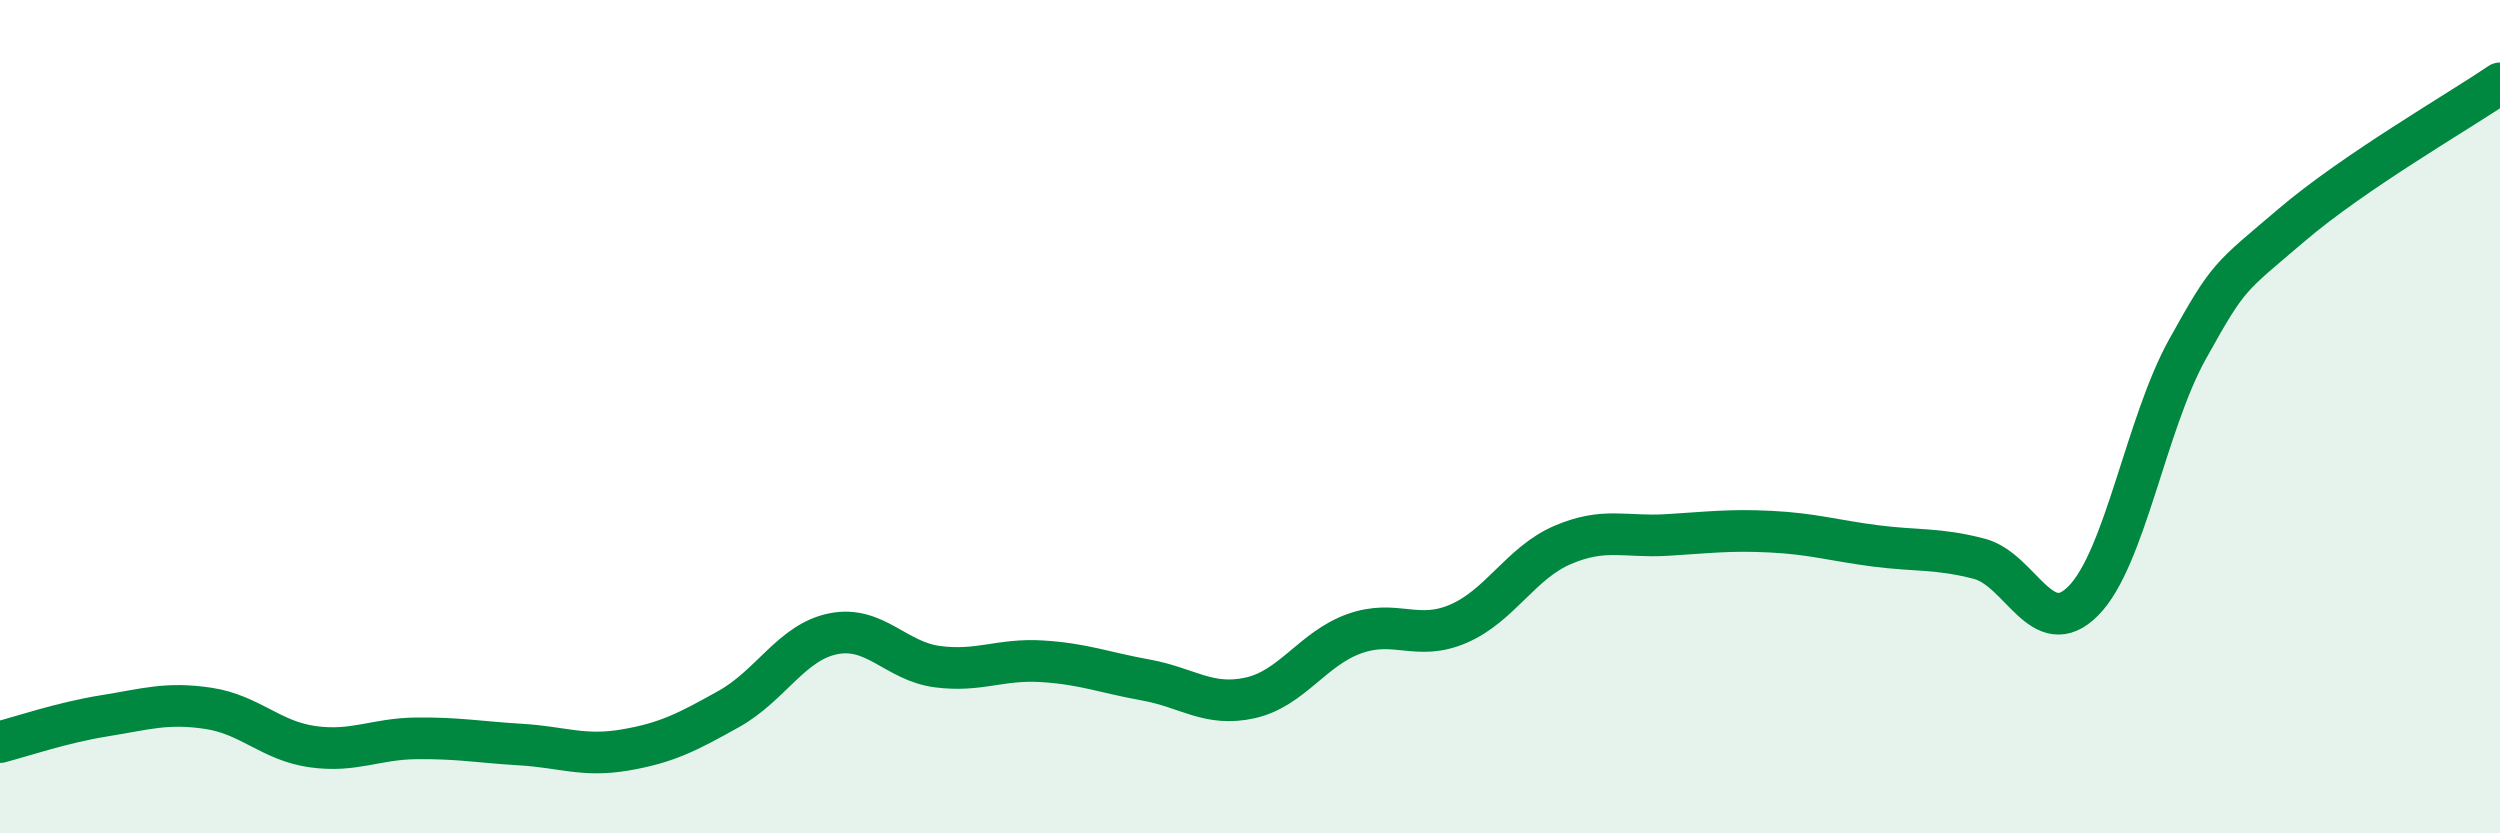 
    <svg width="60" height="20" viewBox="0 0 60 20" xmlns="http://www.w3.org/2000/svg">
      <path
        d="M 0,17.81 C 0.5,17.68 1.5,17.34 2.5,17.18 C 3.5,17.02 4,16.85 5,17 C 6,17.15 6.5,17.78 7.5,17.92 C 8.5,18.06 9,17.73 10,17.72 C 11,17.71 11.5,17.81 12.5,17.87 C 13.5,17.93 14,18.17 15,18 C 16,17.83 16.5,17.57 17.5,17.01 C 18.5,16.45 19,15.41 20,15.21 C 21,15.01 21.5,15.87 22.5,16 C 23.5,16.13 24,15.81 25,15.87 C 26,15.93 26.5,16.14 27.5,16.32 C 28.5,16.5 29,16.97 30,16.75 C 31,16.53 31.5,15.57 32.5,15.21 C 33.5,14.85 34,15.4 35,14.97 C 36,14.54 36.5,13.51 37.5,13.08 C 38.5,12.65 39,12.9 40,12.84 C 41,12.78 41.5,12.71 42.5,12.76 C 43.5,12.81 44,12.97 45,13.1 C 46,13.23 46.5,13.15 47.5,13.41 C 48.5,13.67 49,15.43 50,14.42 C 51,13.41 51.5,10.18 52.5,8.38 C 53.5,6.58 53.5,6.68 55,5.4 C 56.5,4.12 59,2.68 60,2L60 20L0 20Z"
        fill="#008740"
        opacity="0.1"
        stroke-linecap="round"
        stroke-linejoin="round"
      />
      <path
        d="M 0,17.81 C 0.5,17.68 1.5,17.34 2.5,17.18 C 3.5,17.02 4,16.85 5,17 C 6,17.15 6.5,17.78 7.5,17.92 C 8.5,18.06 9,17.73 10,17.72 C 11,17.71 11.5,17.81 12.5,17.87 C 13.5,17.93 14,18.17 15,18 C 16,17.83 16.5,17.57 17.5,17.01 C 18.5,16.45 19,15.41 20,15.21 C 21,15.01 21.5,15.87 22.5,16 C 23.5,16.13 24,15.81 25,15.87 C 26,15.93 26.5,16.14 27.5,16.32 C 28.5,16.5 29,16.97 30,16.75 C 31,16.53 31.5,15.57 32.5,15.21 C 33.5,14.85 34,15.4 35,14.97 C 36,14.54 36.5,13.51 37.5,13.08 C 38.5,12.65 39,12.9 40,12.84 C 41,12.78 41.5,12.71 42.5,12.76 C 43.5,12.81 44,12.97 45,13.1 C 46,13.23 46.5,13.15 47.5,13.41 C 48.5,13.67 49,15.43 50,14.42 C 51,13.41 51.5,10.18 52.5,8.38 C 53.5,6.58 53.5,6.68 55,5.4 C 56.5,4.12 59,2.68 60,2"
        stroke="#008740"
        stroke-width="1"
        fill="none"
        stroke-linecap="round"
        stroke-linejoin="round"
      />
    </svg>
  